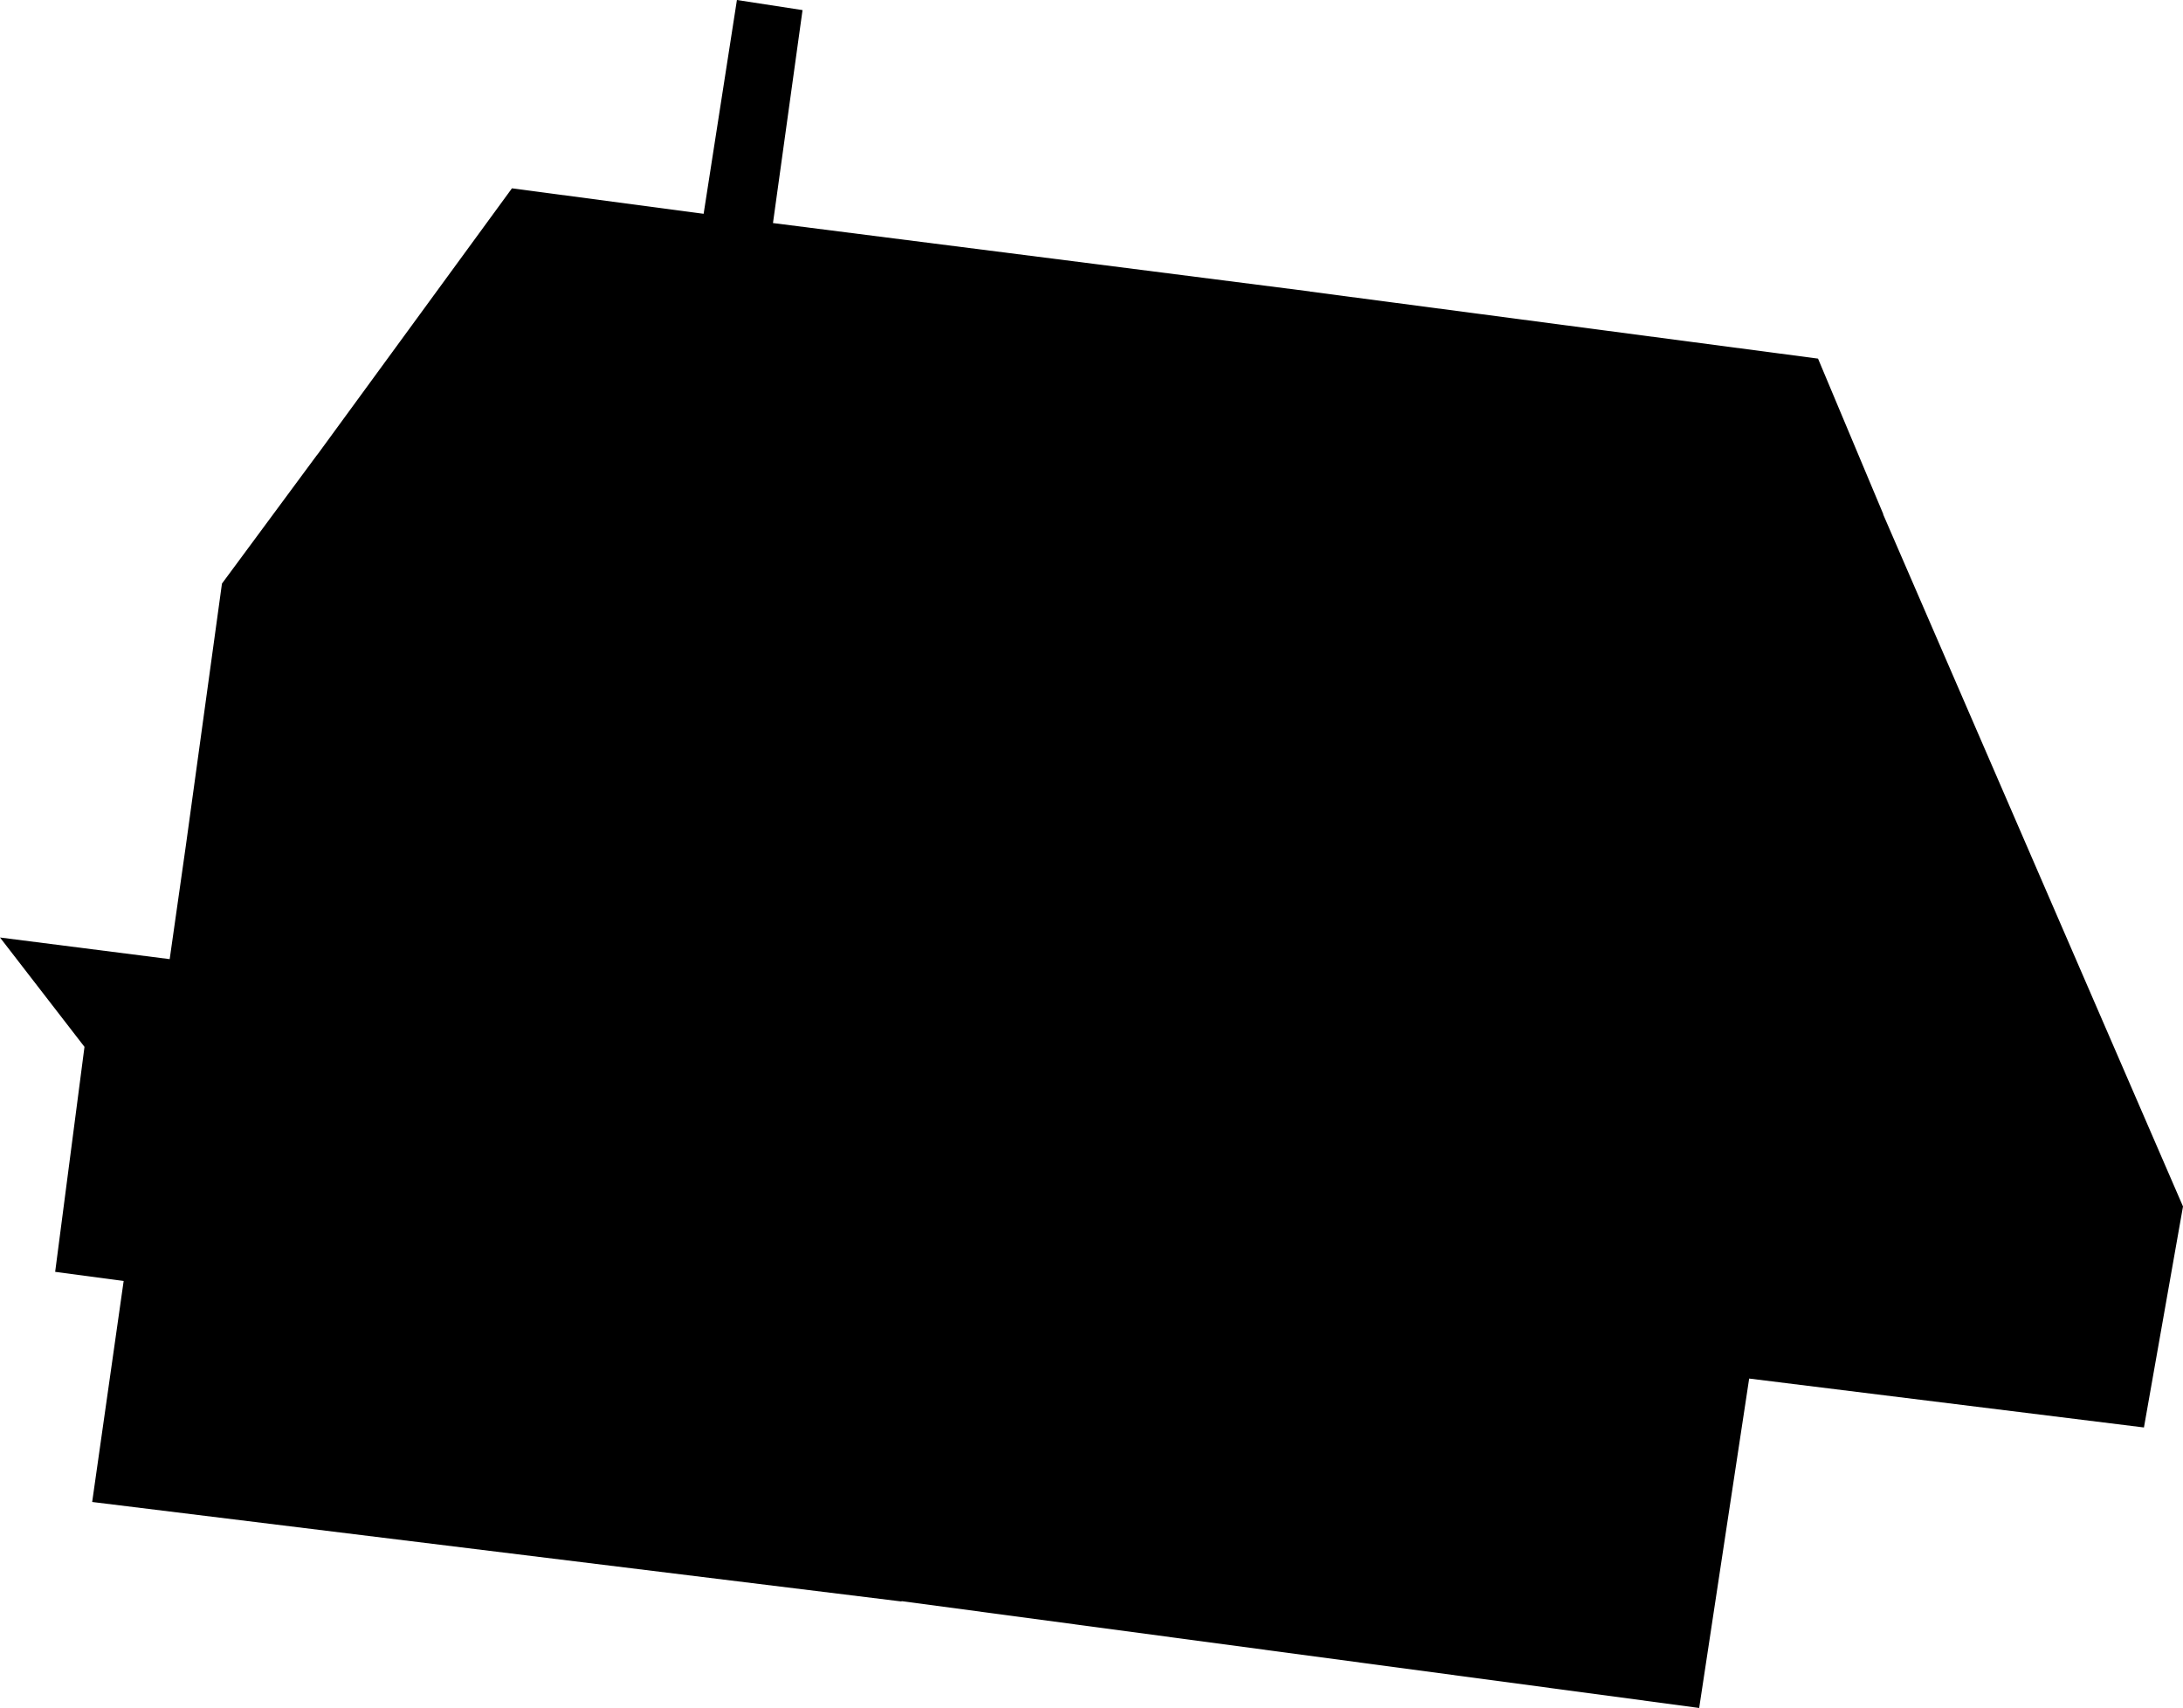 <svg width="1024" height="801.161" class="wof-locality" edtf:cessation="" edtf:inception="" id="wof-%!s(int64=101956505)" mz:is_ceased="-1" mz:is_current="1" mz:is_deprecated="-1" mz:is_superseded="0" mz:is_superseding="0" mz:latitude="-23.394386" mz:longitude="-53.621165" mz:max_latitude="-23.386532" mz:max_longitude="-53.612005" mz:min_latitude="-23.400744" mz:min_longitude="-53.63017" mz:uri="https://data.whosonfirst.org/101/956/505/101956505.geojson" viewBox="0 0 1024.00 801.16" wof:belongsto="85681983,102191577,404561253,85633009,1511777409,102057725" wof:country="BR" wof:id="101956505" wof:lastmodified="1690862405" wof:name="Icaraíma" wof:parent_id="404561253" wof:path="101/956/505/101956505.geojson" wof:placetype="locality" wof:repo="whosonfirst-data-admin-br" wof:superseded_by="" wof:supersedes="" xmlns="http://www.w3.org/2000/svg" xmlns:edtf="x-urn:namespaces#edtf" xmlns:mz="x-urn:namespaces#mz" xmlns:wof="x-urn:namespaces#wof"><path d="M376.453 4.735,362.586 104.627,515.523 124.075,614.456 136.702,614.456 136.759,852.798 168.214,883.408 241.16,883.351 241.273,1024 565.92,1005.679 669.588,820.497 646.645,797.046 801.161,422.904 751.046,422.904 751.215,43.237 704.539,58.007 600.871,25.875 596.586,39.63 491.058,0 439.759,79.597 449.906,87.208 396.465,87.208 396.465,104.119 273.743,148.822 213.256,148.879 213.256,240.145 88.335,330.059 100.286,345.674 0,376.453 4.735 Z"/></svg>